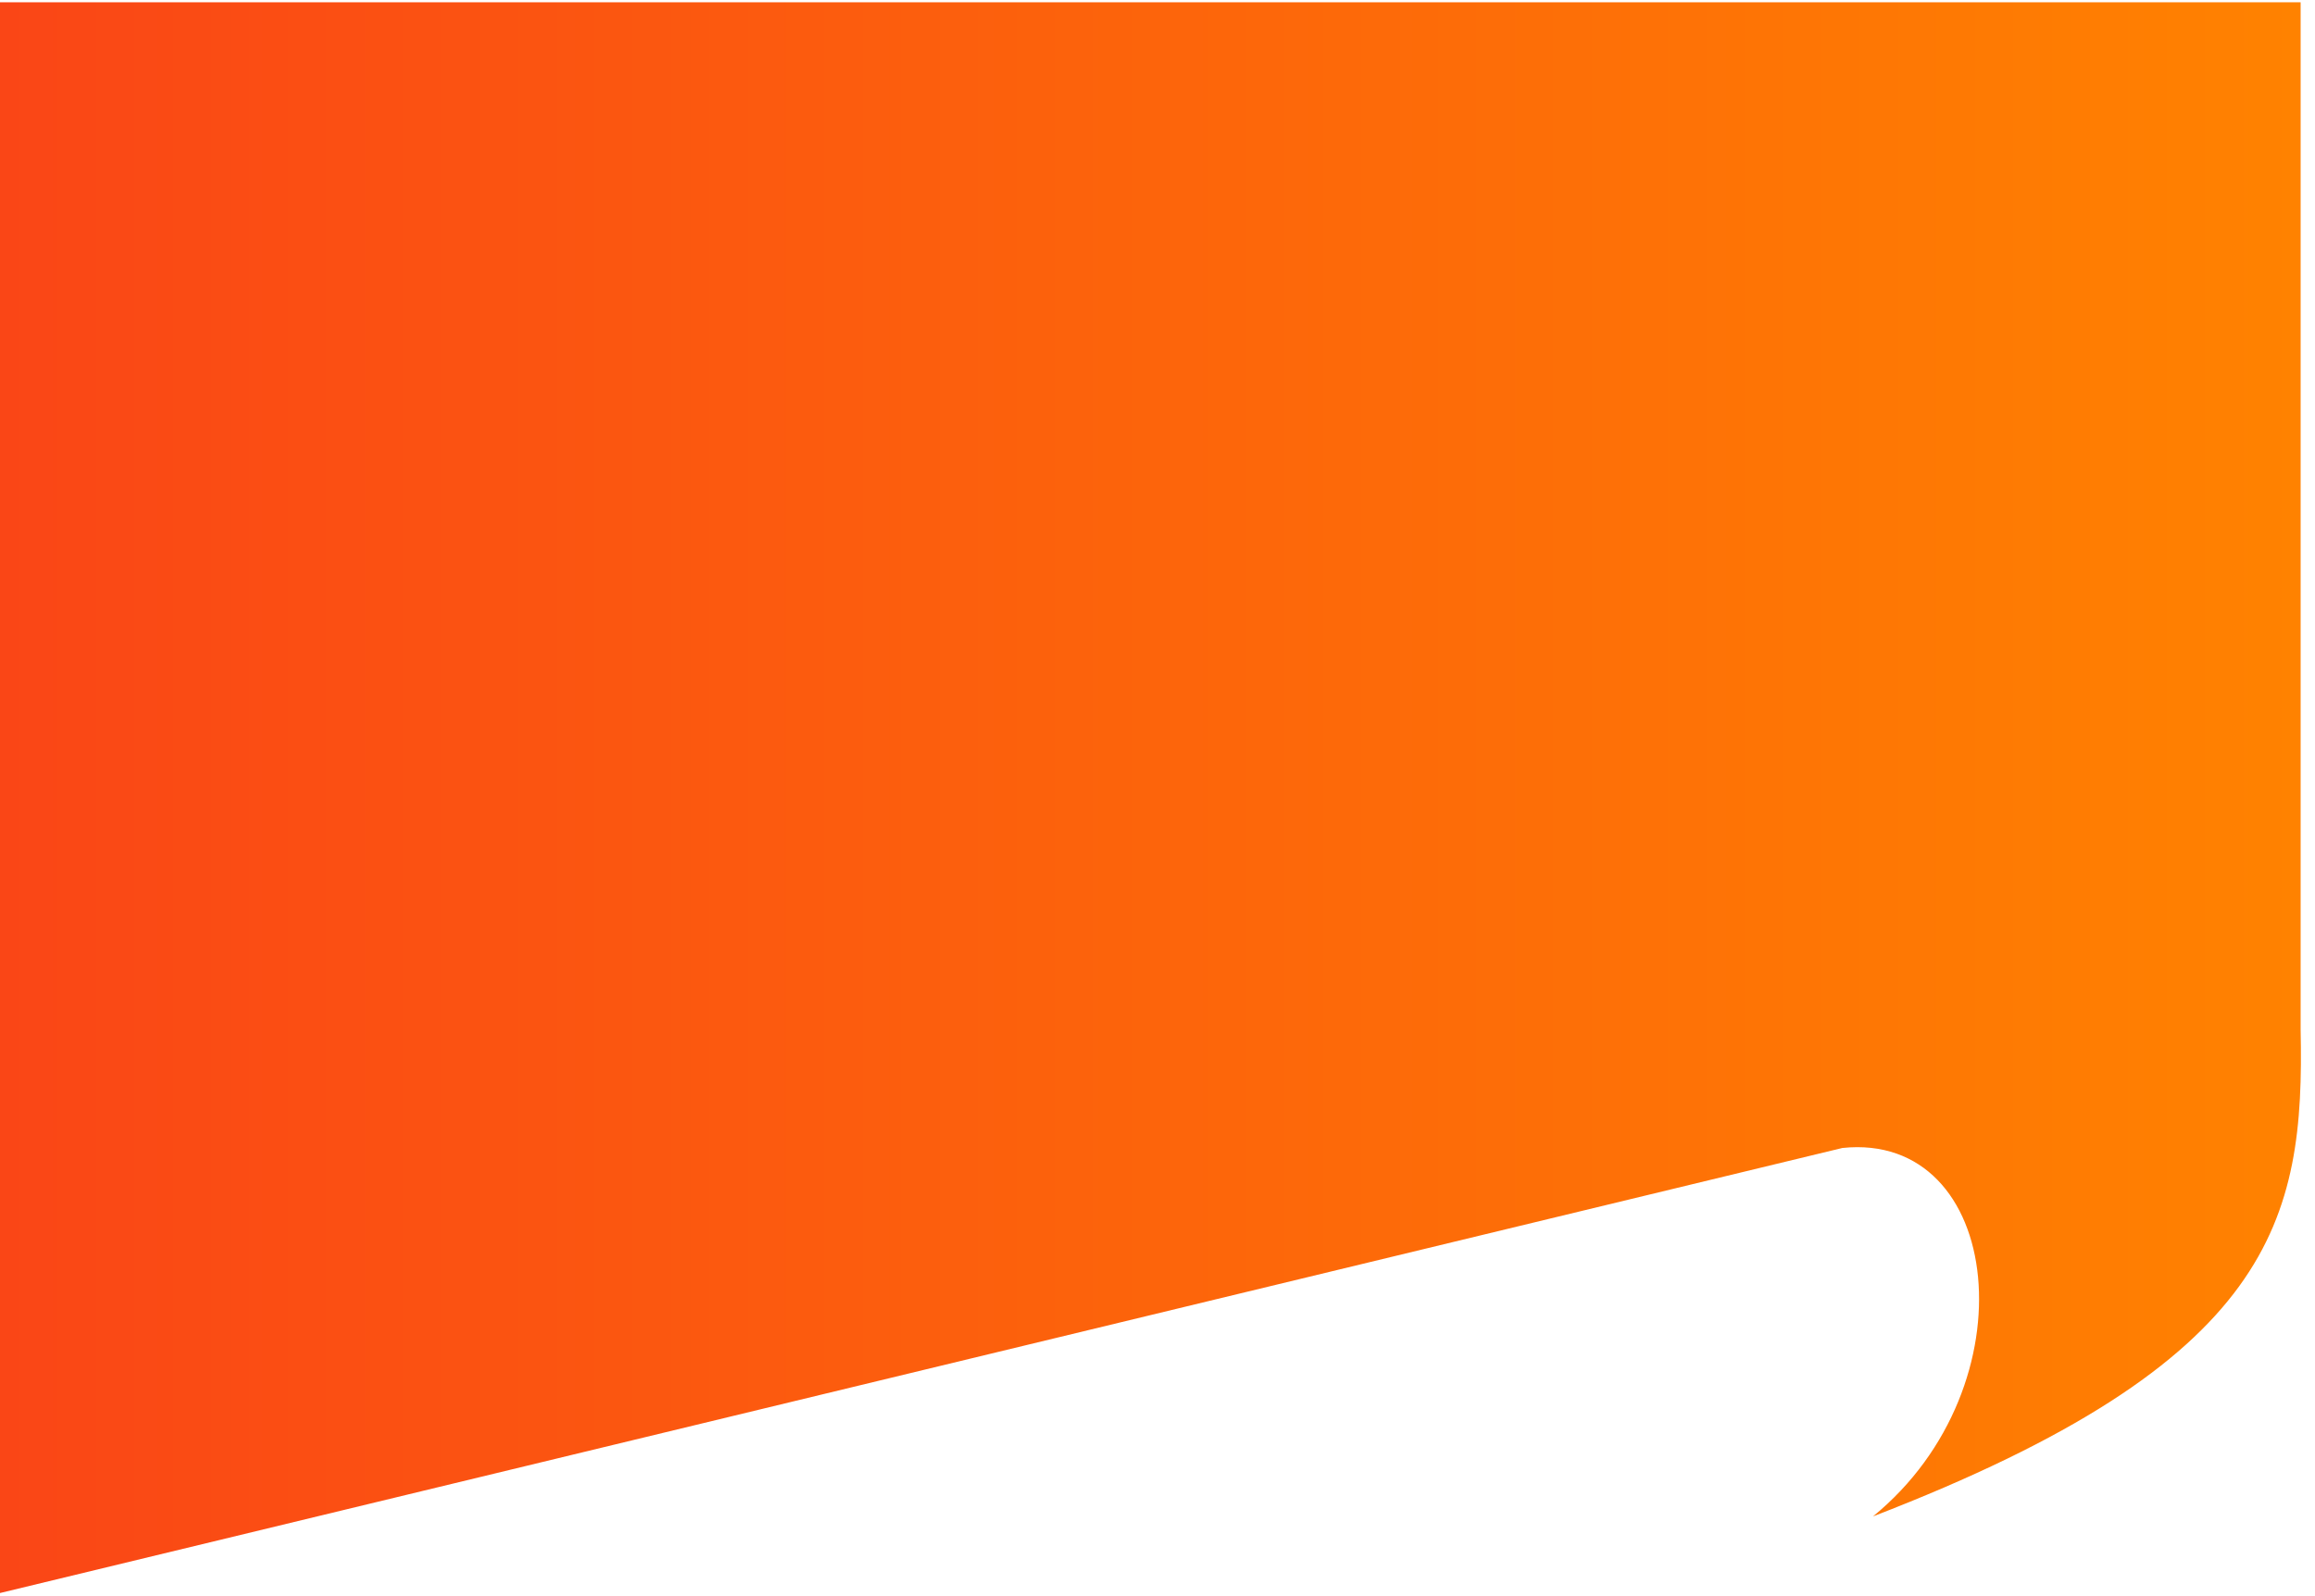 <svg width="161" height="111" viewBox="0 0 161 111" fill="none" xmlns="http://www.w3.org/2000/svg">
<path d="M160 71.609V0.159H0V110.819L128.13 79.859C139.34 78.679 141.37 96.419 130.26 105.489C158.22 94.709 160.28 84.889 160 71.609Z" fill="url(#paint0_linear_1267_2205)"/>
<defs>
<linearGradient id="paint0_linear_1267_2205" x1="0" y1="55.489" x2="160.02" y2="55.489" gradientUnits="userSpaceOnUse">
<stop stop-color="#FA4616"/>
<stop offset="1" stop-color="#FF8200"/>
</linearGradient>
</defs>
</svg>
